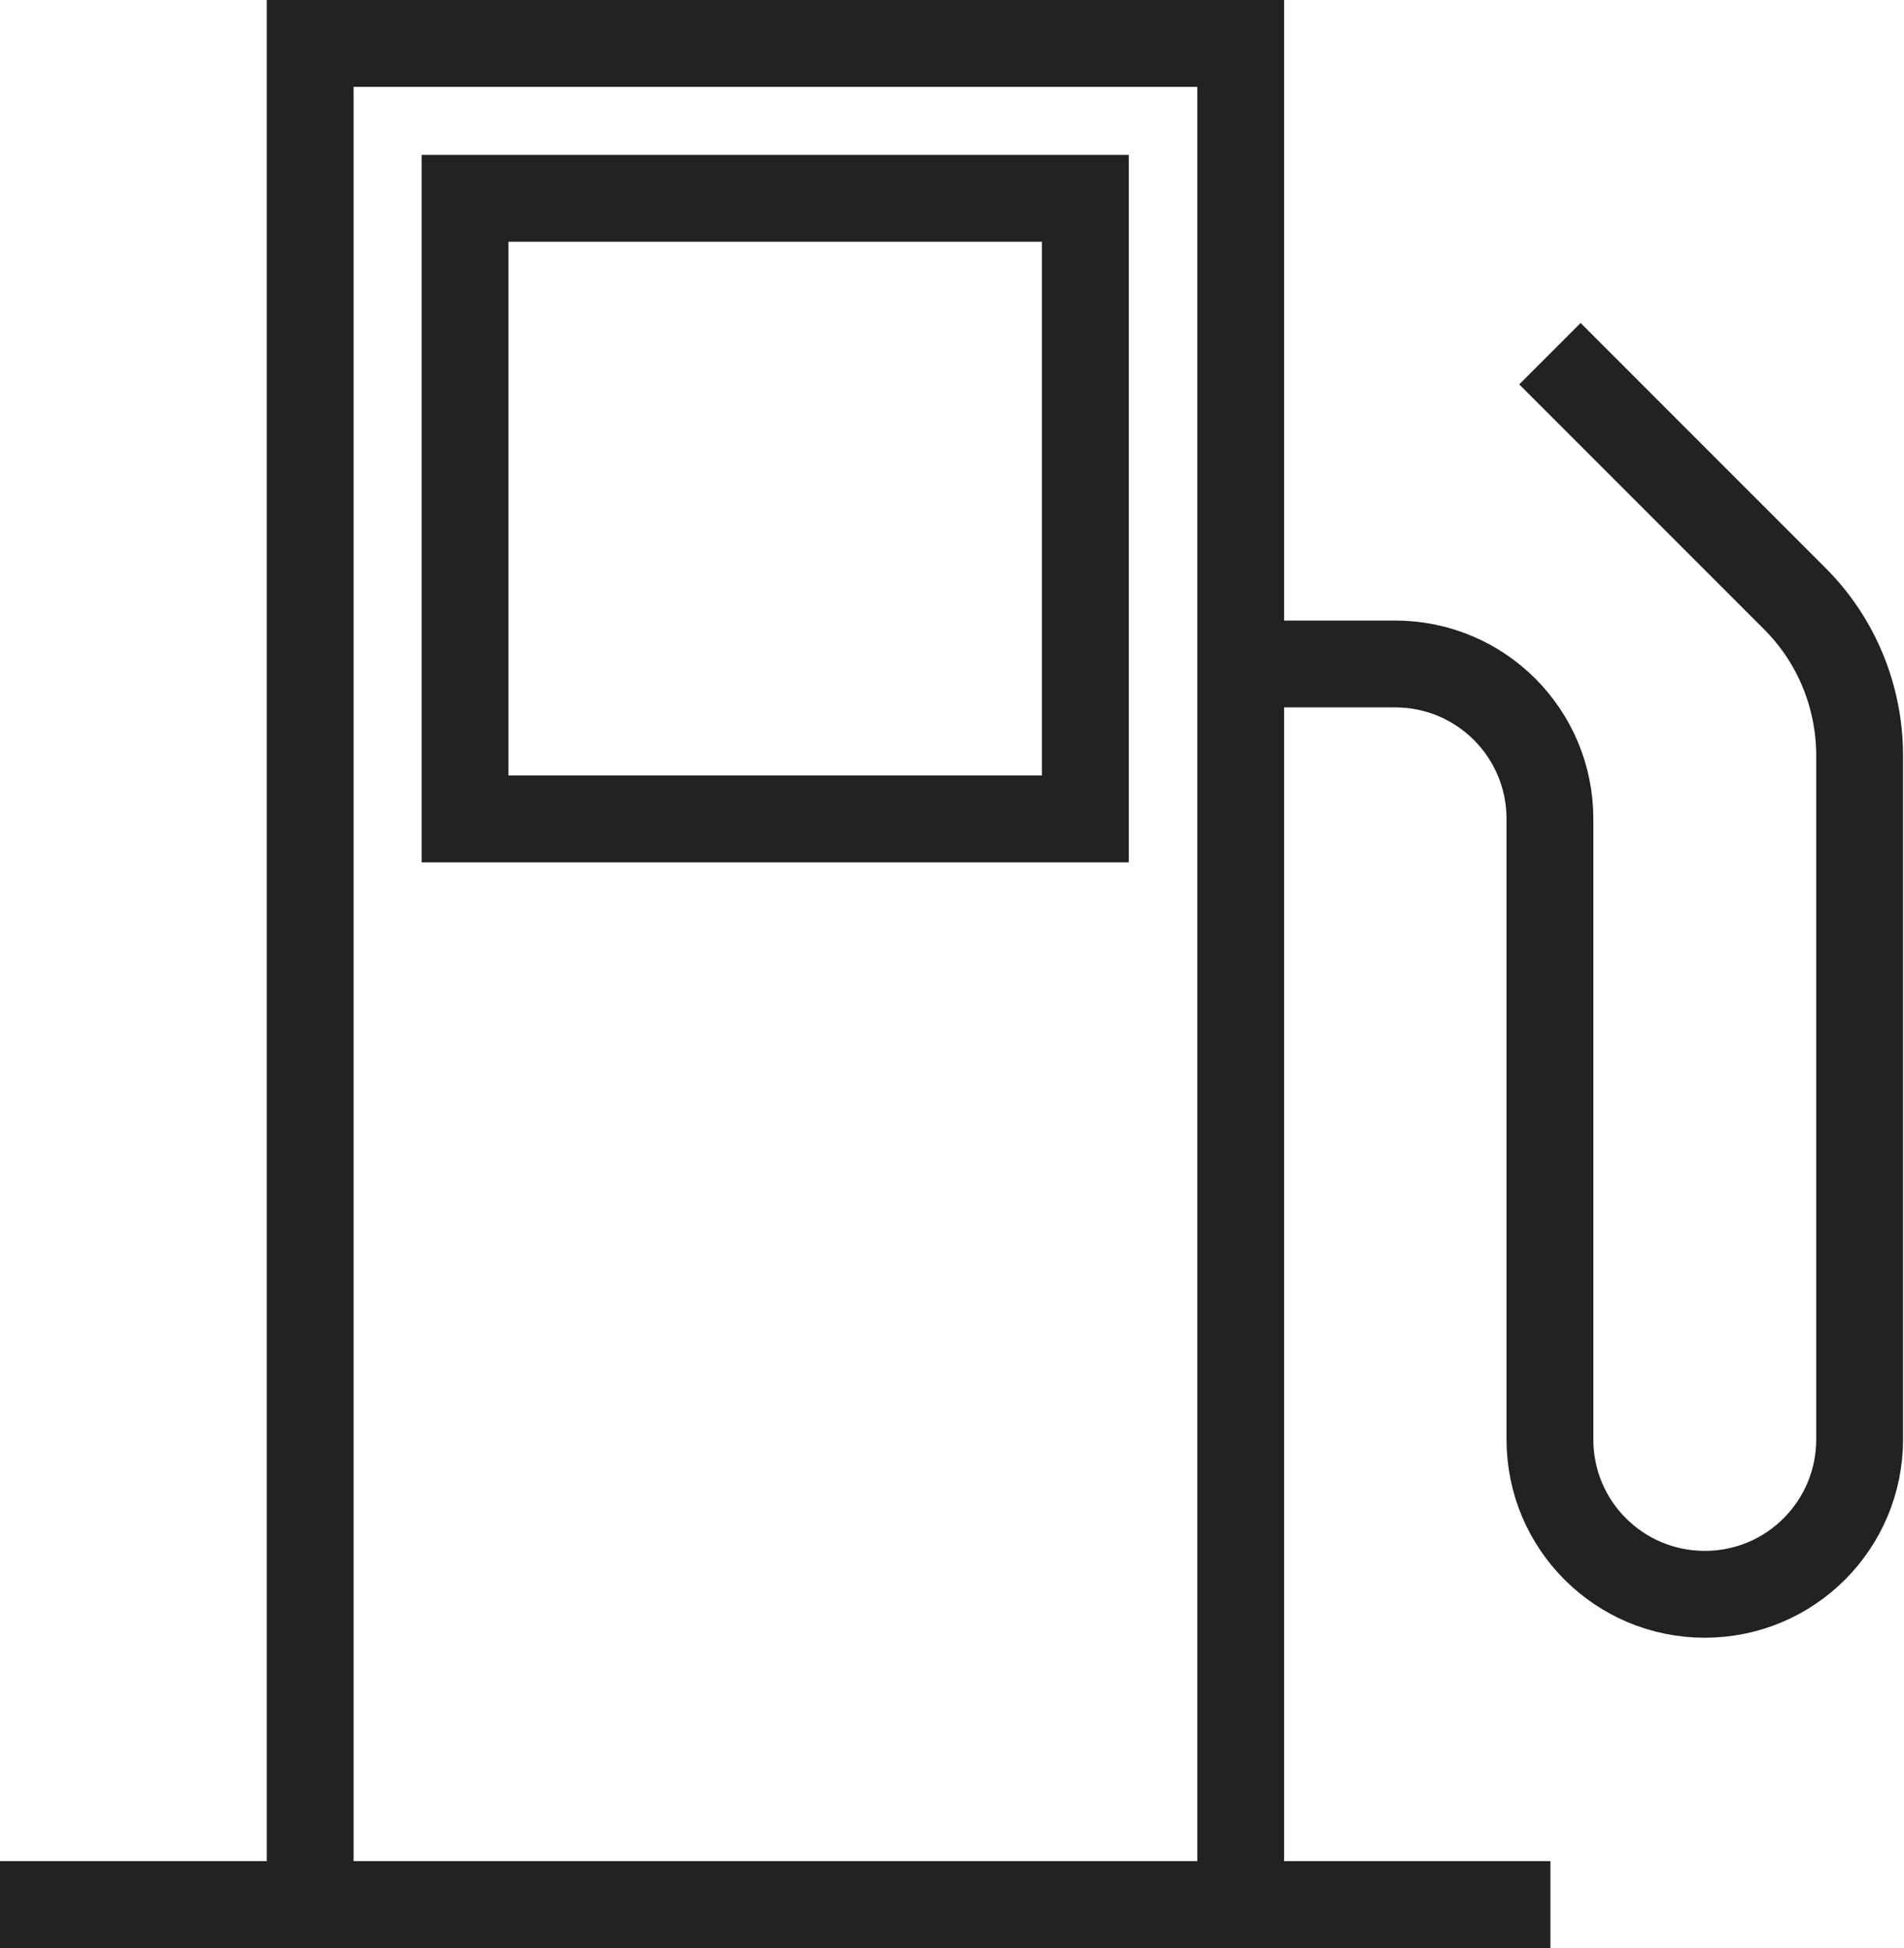 <svg xmlns="http://www.w3.org/2000/svg" id="Layer_2" viewBox="0 0 39.47 40.37"><defs><style>.cls-1{fill:none;stroke:#222221;stroke-miterlimit:10;stroke-width:1.8px;}</style></defs><g id="Calque_1"><rect class="cls-1" x="-3.21" y="10.54" width="38.57" height="19.29" transform="translate(36.26 4.11) rotate(90)"></rect><rect class="cls-1" x="9.64" y="4.11" width="12.86" height="12.86"></rect><path class="cls-1" d="M25.71,13.76h3.21c1.78,0,3.21,1.44,3.21,3.21v12.86c0,1.78,1.44,3.21,3.21,3.21h0c1.78,0,3.21-1.44,3.21-3.21v-14.17c0-1.22-.48-2.39-1.34-3.25l-5.08-5.08"></path><line class="cls-1" x1="32.14" y1="39.47" y2="39.47"></line></g></svg>